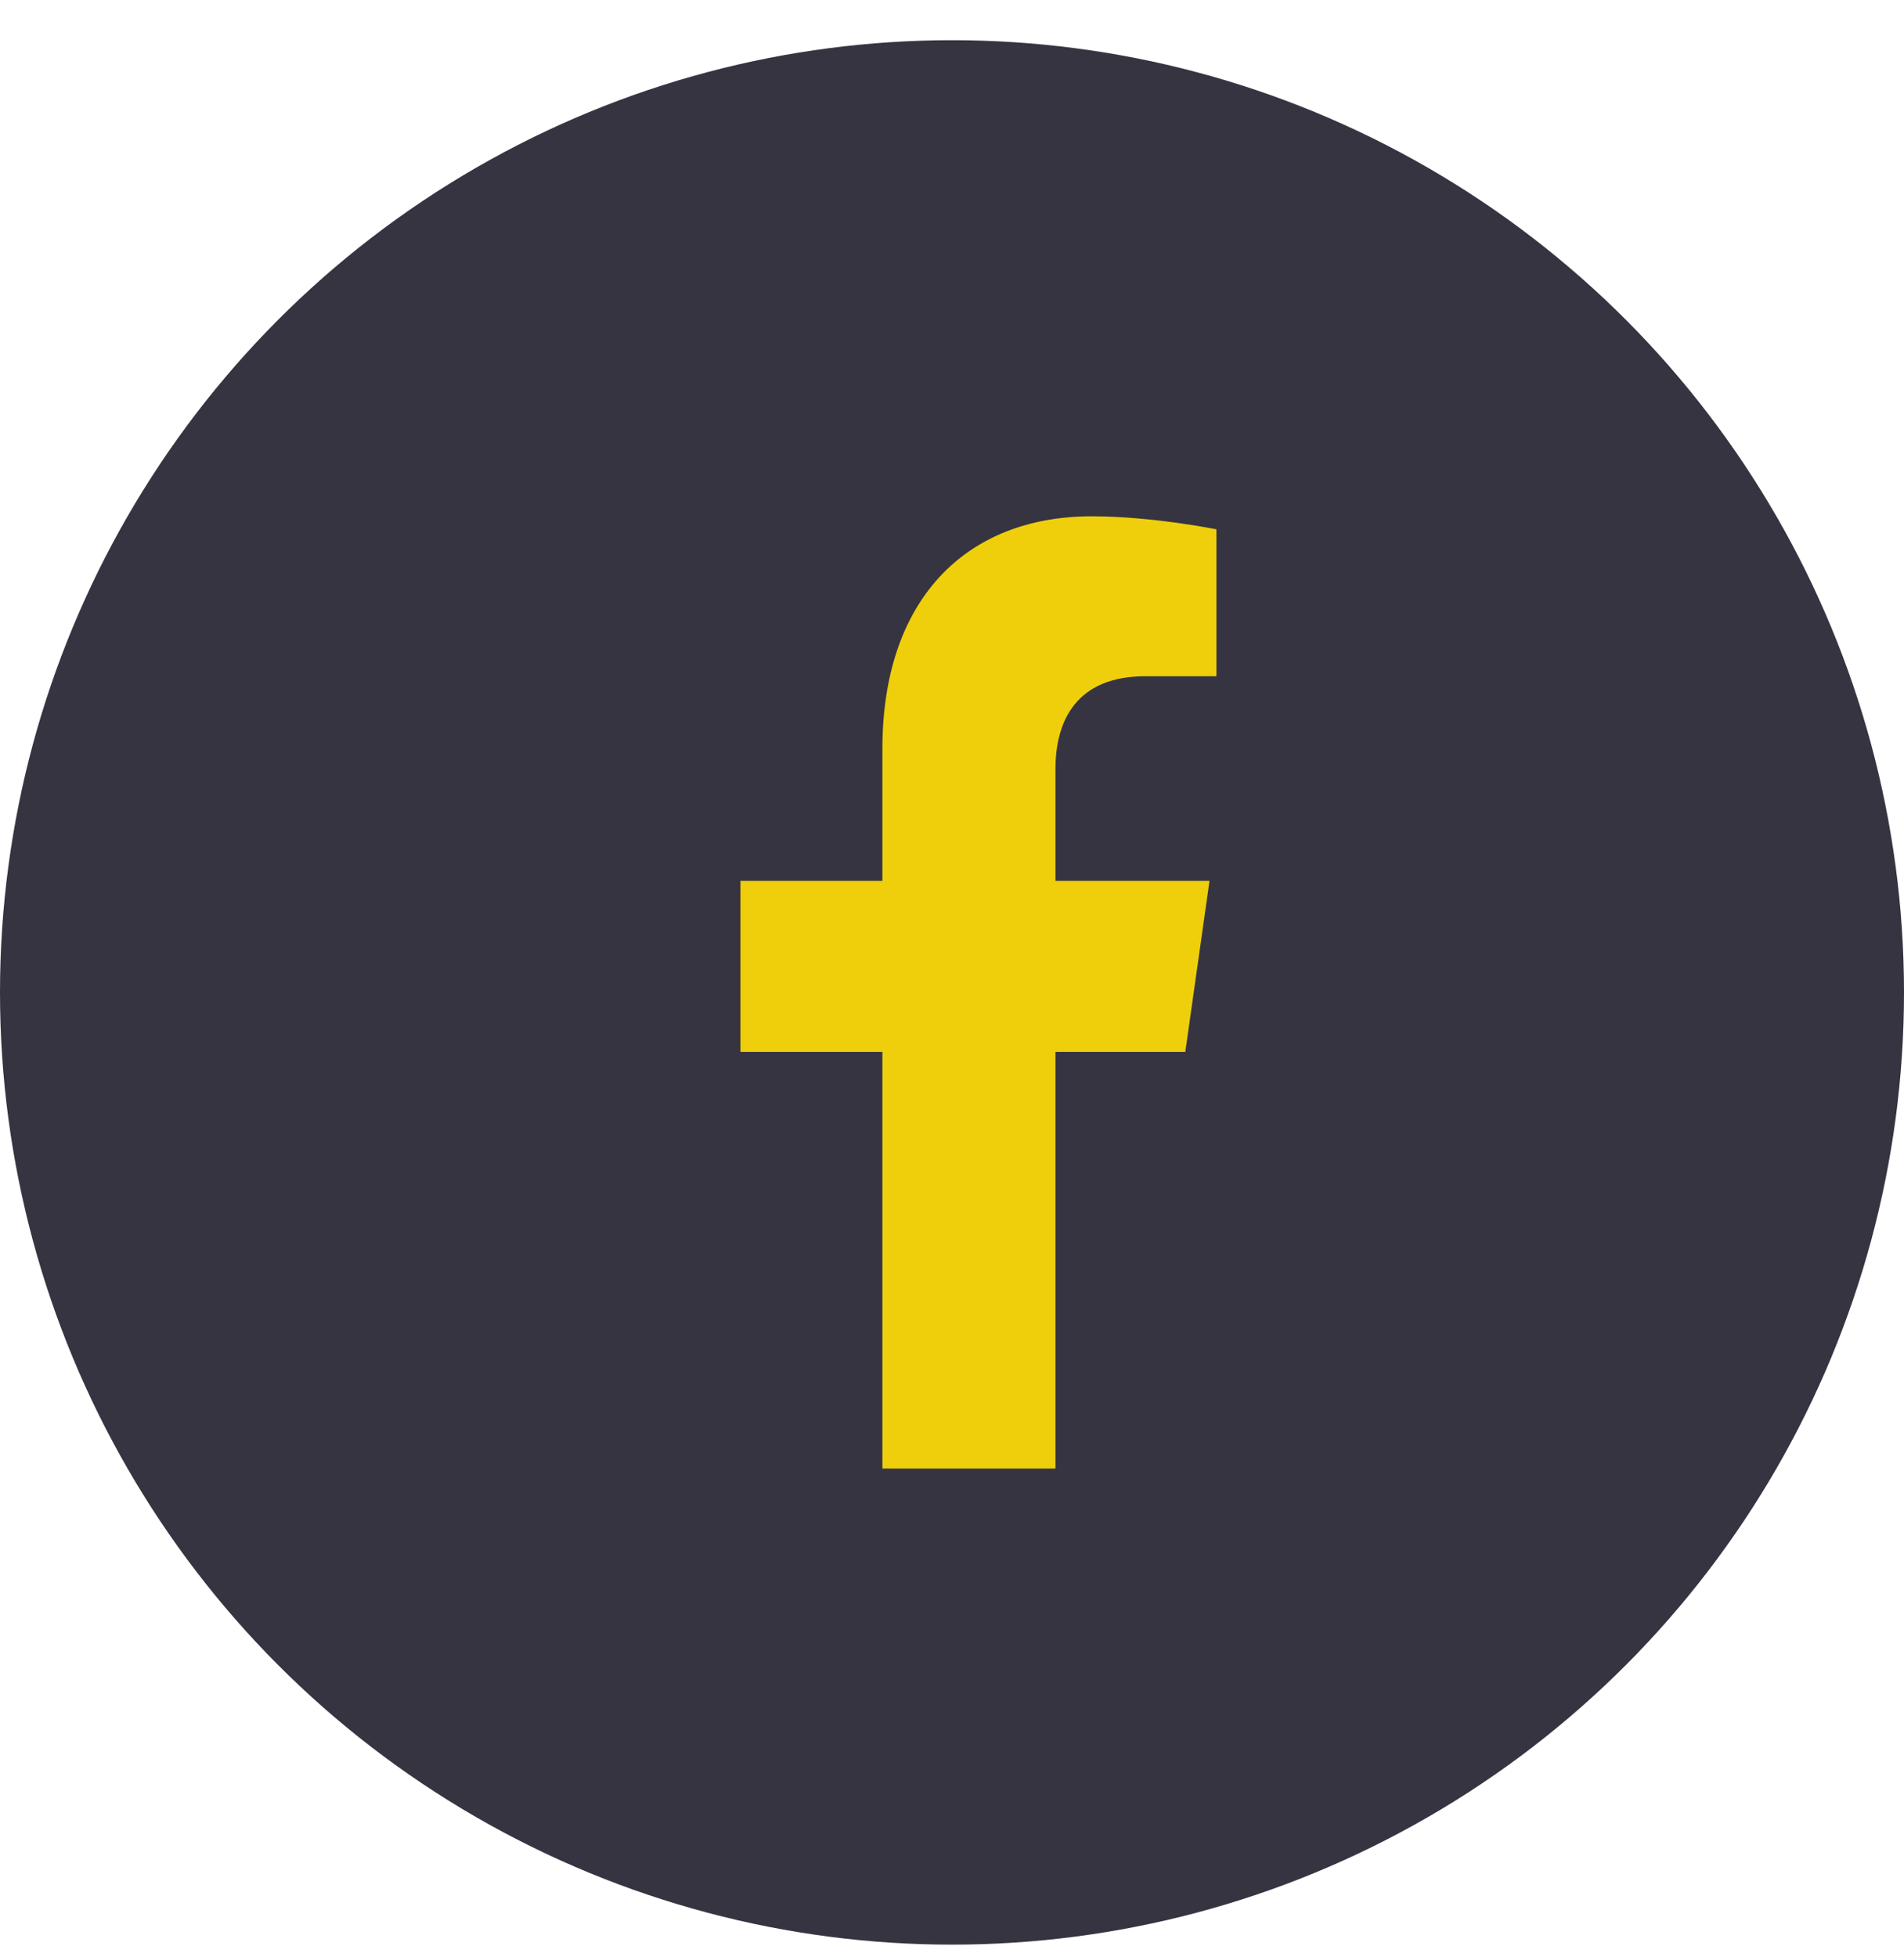 <svg xmlns="http://www.w3.org/2000/svg" fill="none" viewBox="0 0 36 37" height="37" width="36">
<circle fill="#363441" r="18" cy="18.76" cx="18"></circle>
<path fill="#EFCF0B" d="M22.411 19.885H19.956V27.76H16.684V19.885H14V16.65H16.684V14.154C16.684 11.342 18.255 9.76 20.644 9.76C21.789 9.76 23 10.006 23 10.006V12.783H21.658C20.349 12.783 19.956 13.627 19.956 14.541V16.65H22.869L22.411 19.885Z"></path>
</svg>
